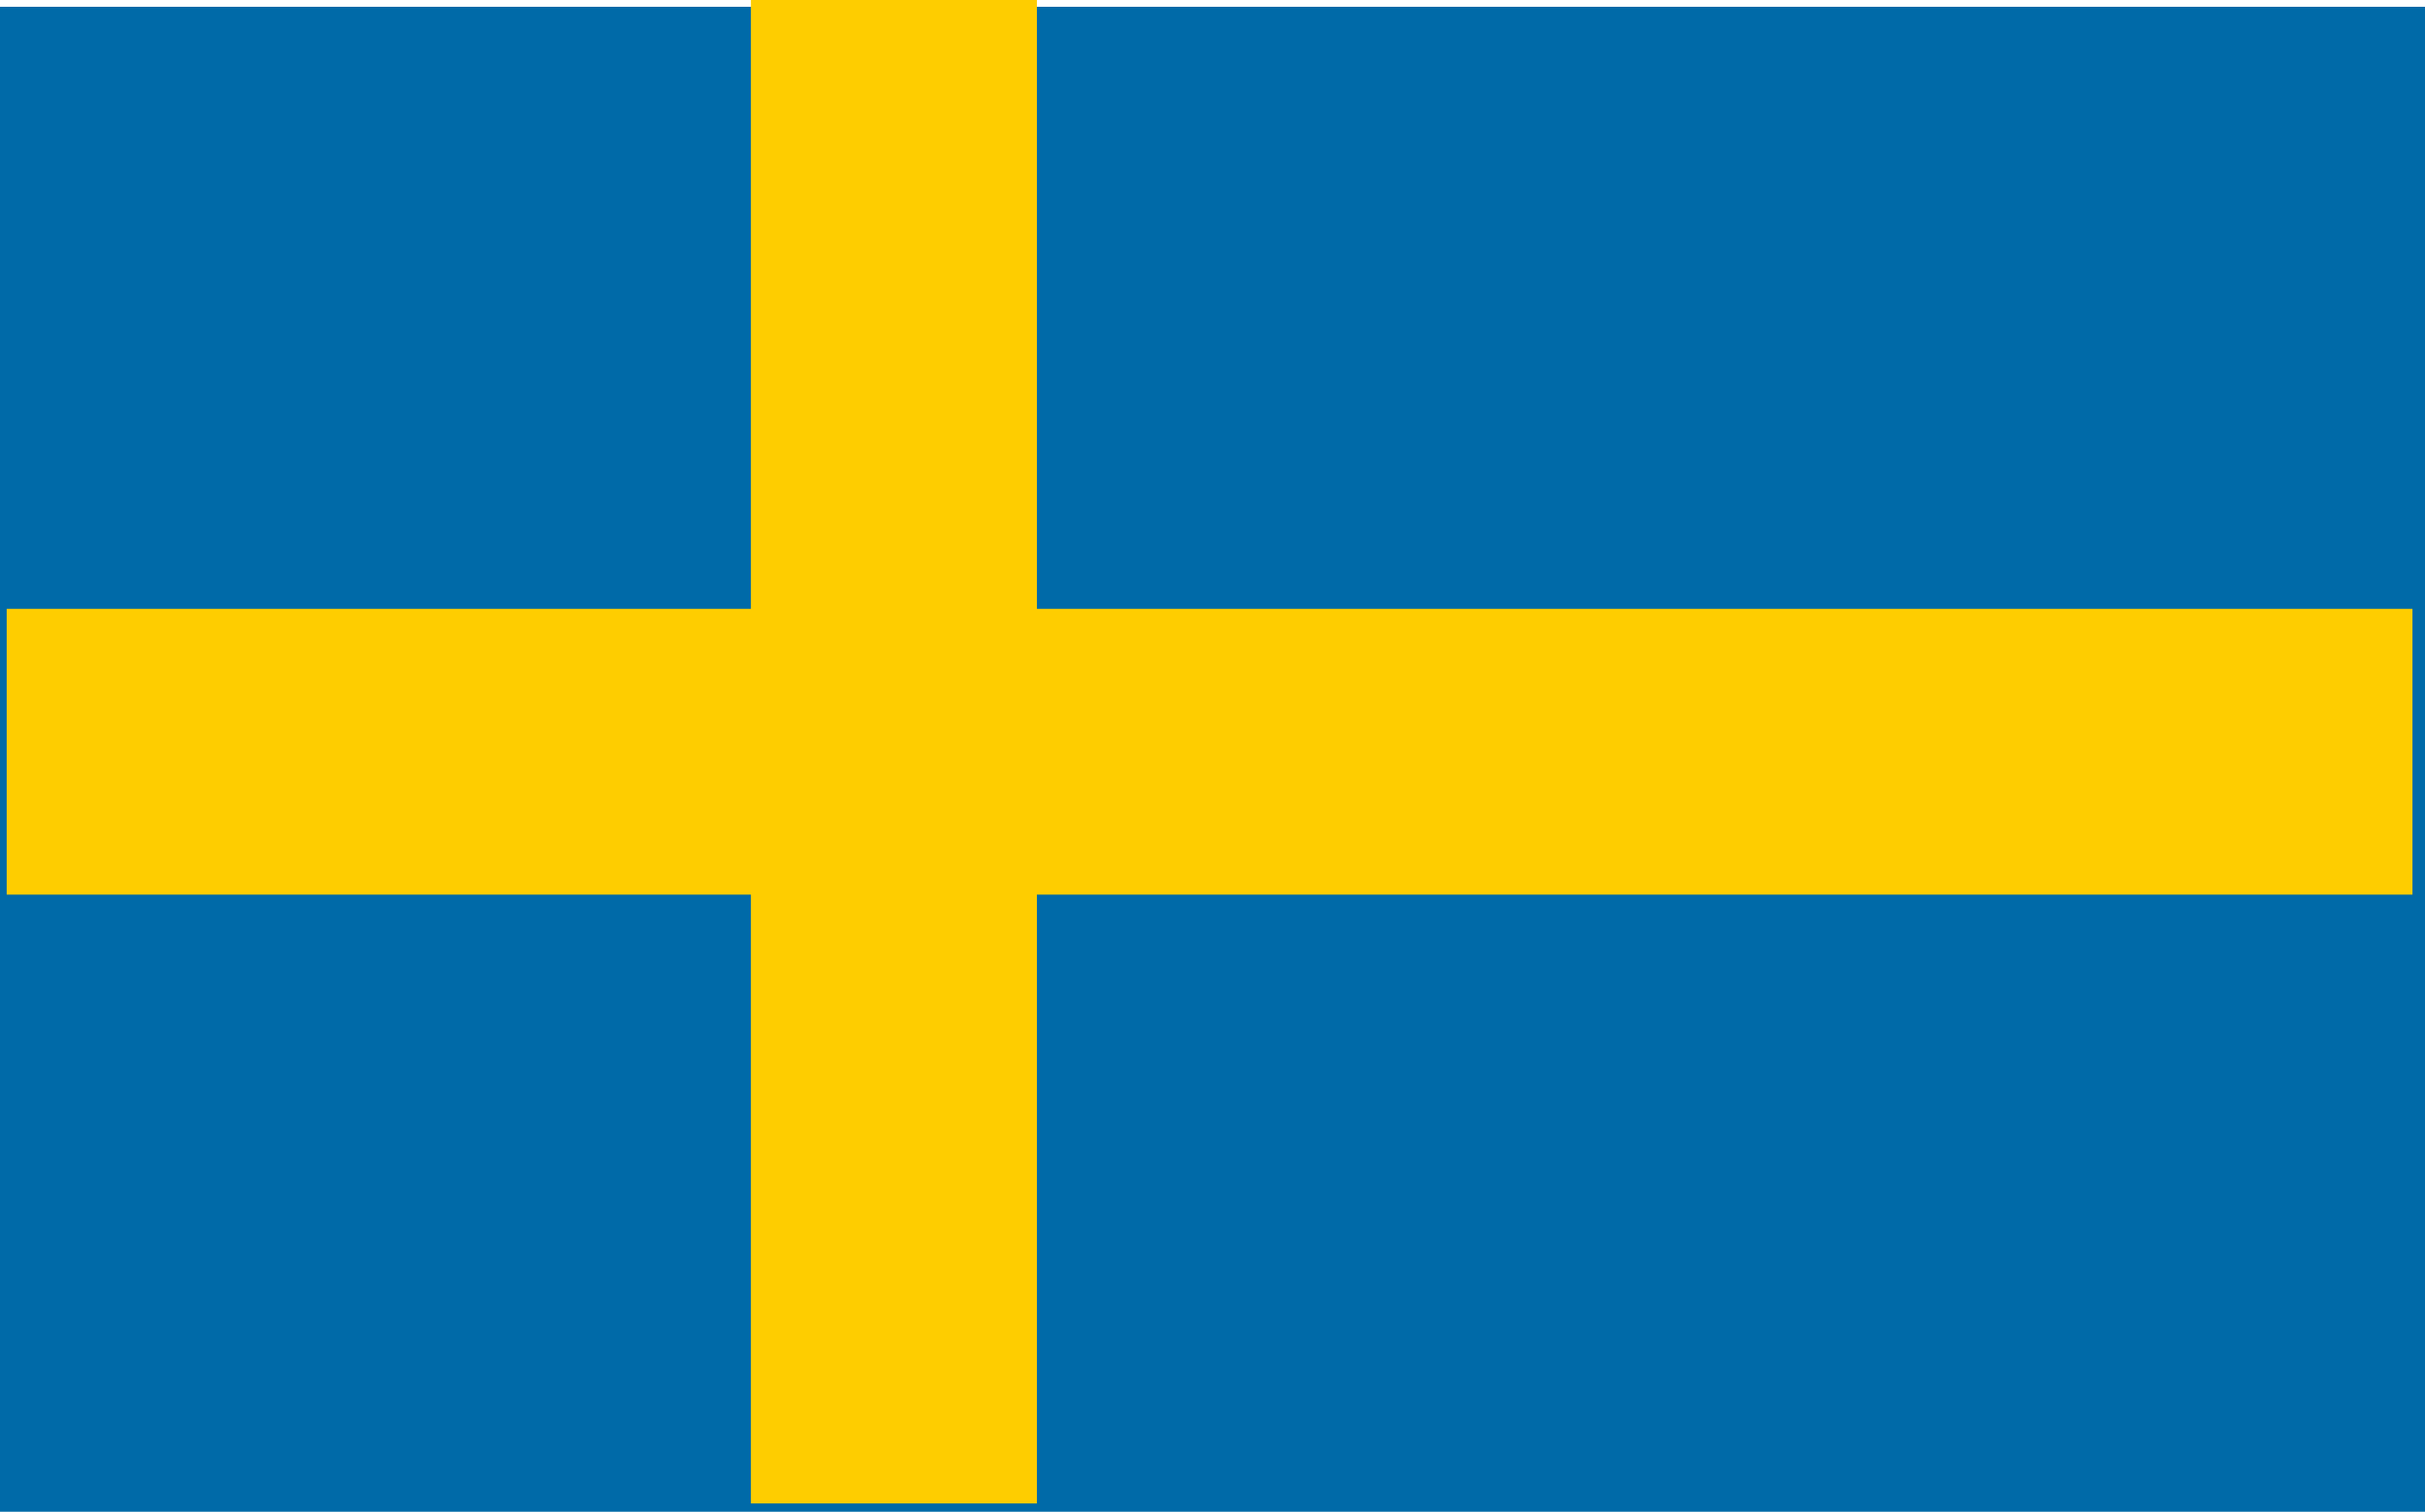 <svg xmlns="http://www.w3.org/2000/svg" width="29" height="18.081" viewBox="0 0 29 18.081"><g transform="translate(0.271)"><rect width="29" height="18" transform="translate(-0.271 0.081)" fill="#006aa8"/><path d="M28.77,7.282H12.32V0H8.9V7.282H0V10.7H8.9v7.282H12.32V10.7H28.77Z" transform="translate(-0.191)" fill="#fecd00"/></g></svg>